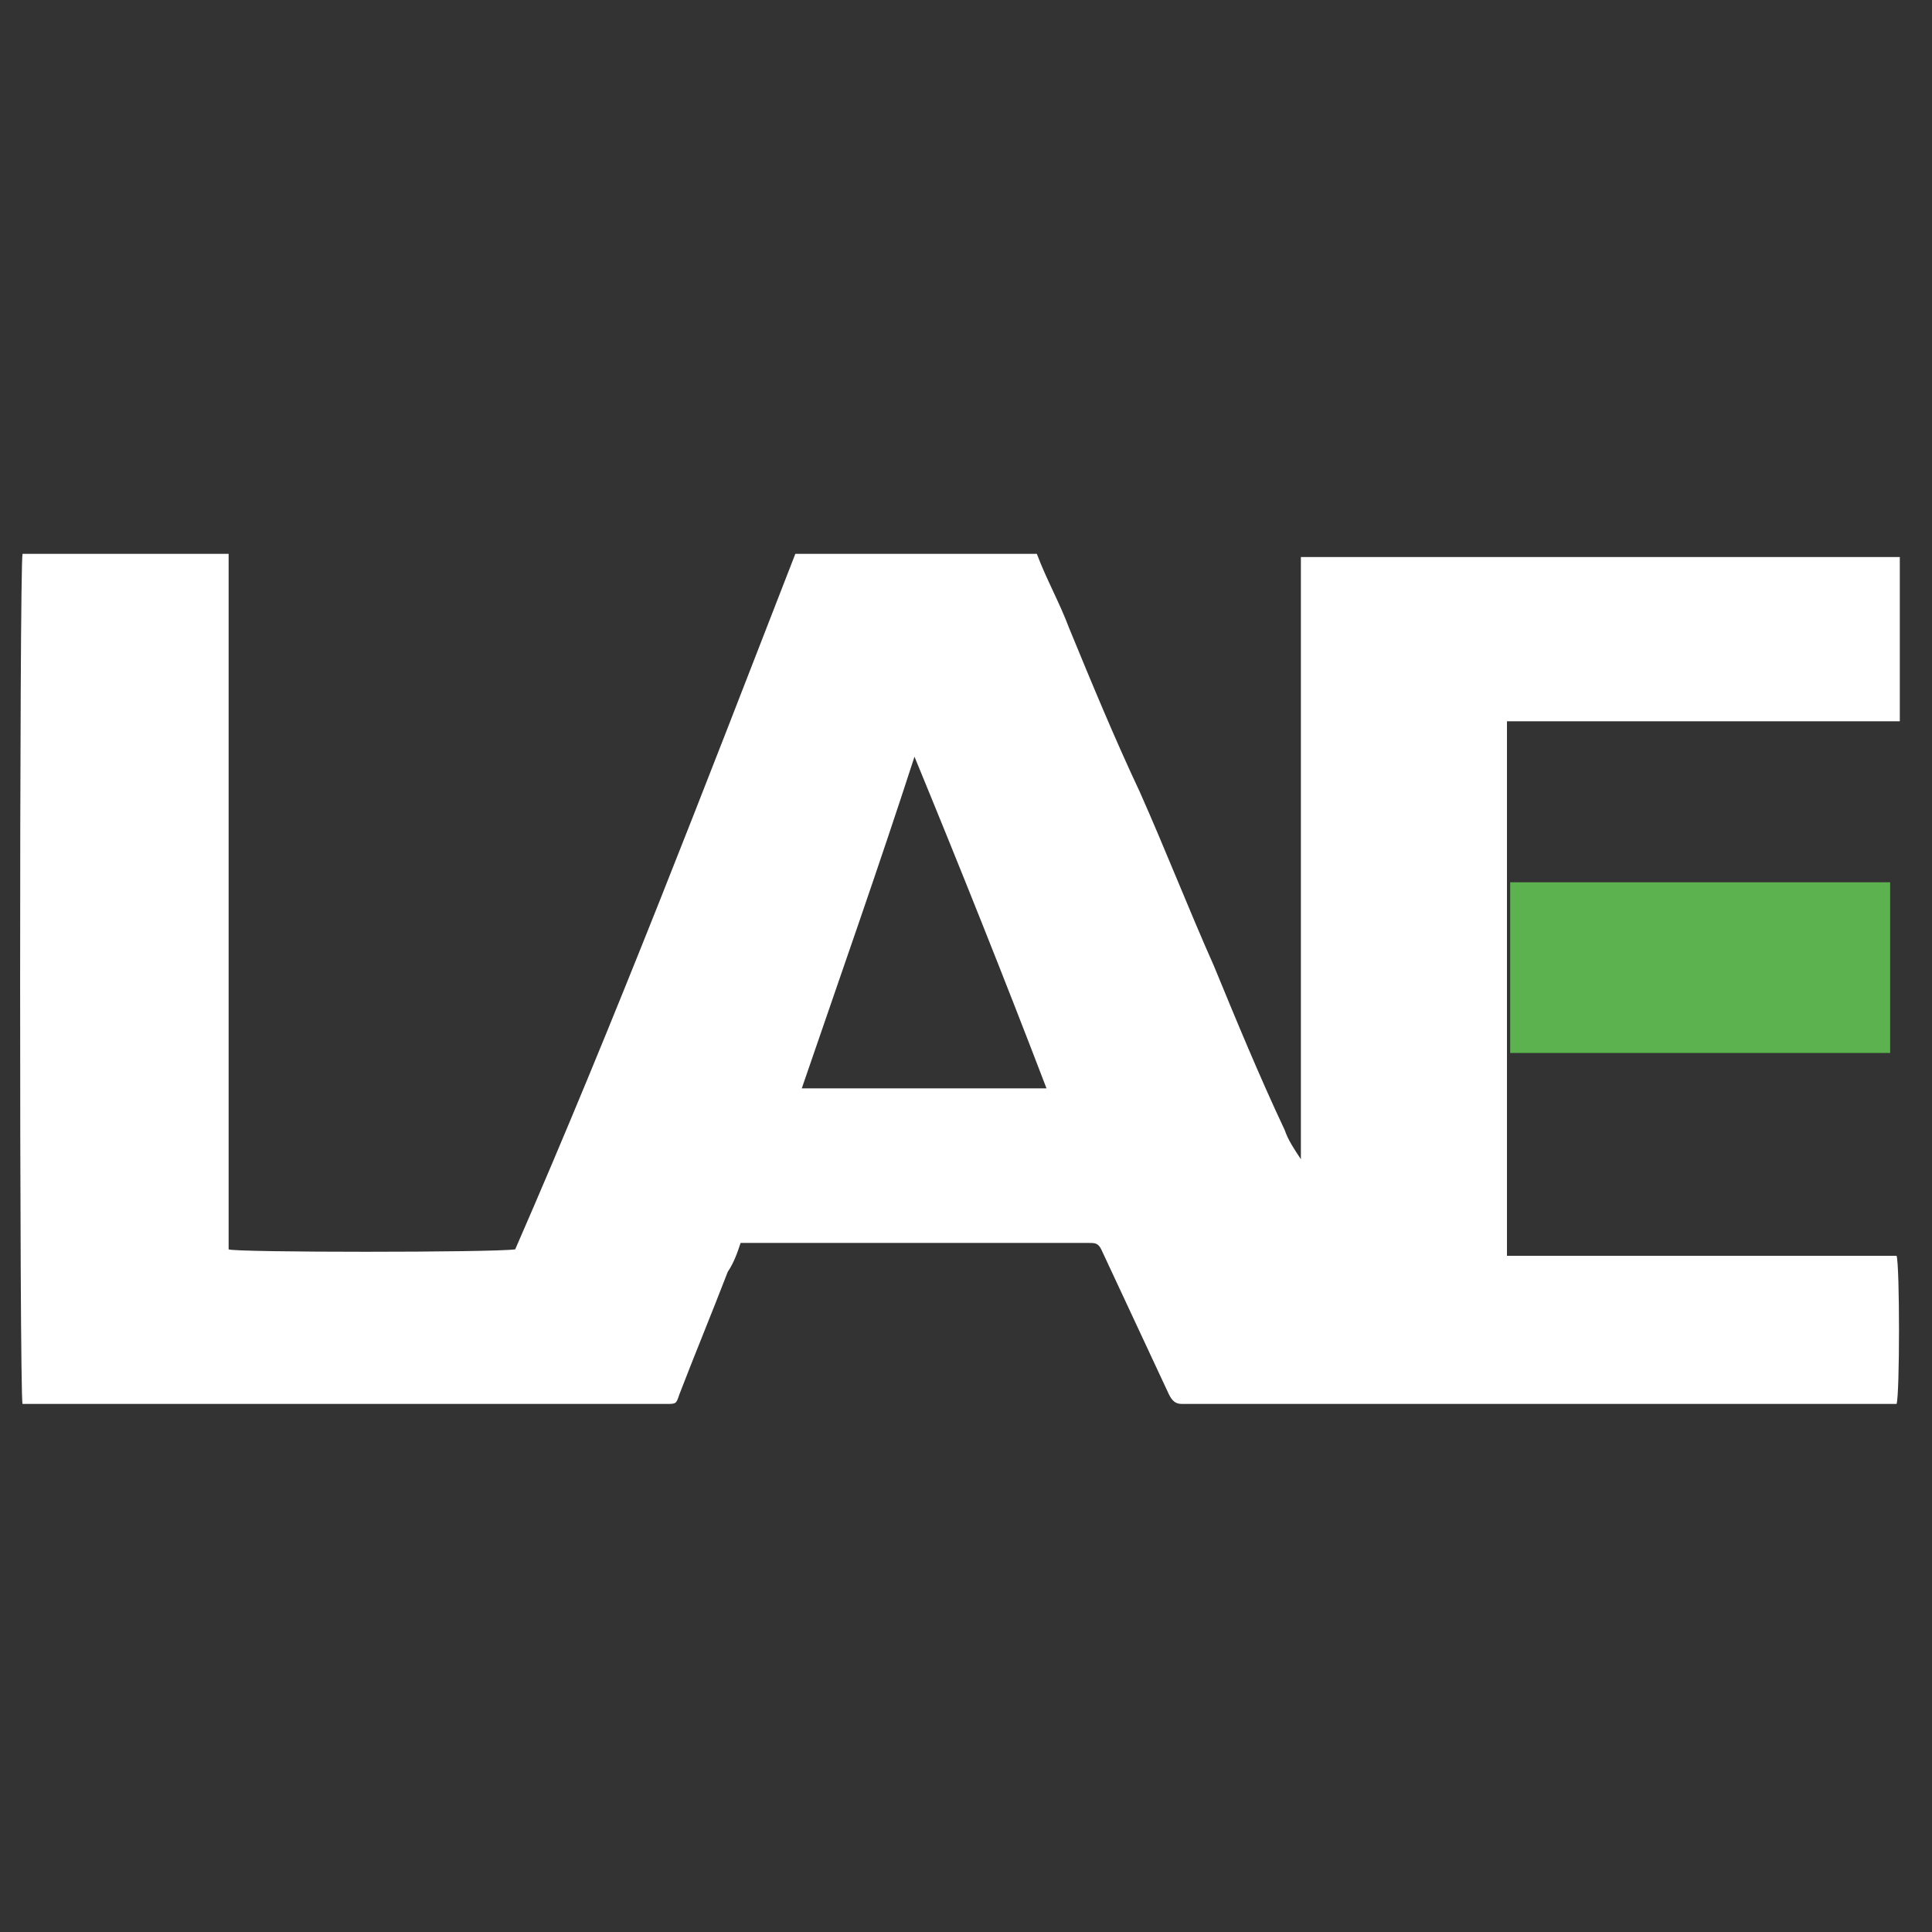 <?xml version="1.0" encoding="utf-8"?>
<!-- Generator: Adobe Illustrator 19.0.0, SVG Export Plug-In . SVG Version: 6.00 Build 0)  -->
<svg version="1.1" id="Layer_1" xmlns="http://www.w3.org/2000/svg" xmlns:xlink="http://www.w3.org/1999/xlink" x="0px" y="0px"
	 viewBox="0 0 60 60" style="enable-background:new 0 0 60 60;" xml:space="preserve">
<rect x="0" y="0" width="60" height="60" fill="#333333" stroke="none"/>
<style type="text/css">
	.st0{fill:#FFFFFF;}
	.st1{fill:#5CB24F;}
</style>
<g id="XMLID_69_">
	<path id="XMLID_71_" class="st0" d="M24.7,17.2c0.1,0,0.3,0,0.4,0c2.4,0,4.8,0,7.1,0c0.3,0.8,0.7,1.5,1,2.3
		c0.7,1.7,1.4,3.4,2.2,5.1c0.8,1.8,1.5,3.6,2.3,5.4c0.7,1.7,1.4,3.4,2.2,5.1c0.1,0.3,0.3,0.6,0.5,0.9c0-0.1,0-0.2,0-0.3
		c0-6,0-12,0-18c0-0.1,0-0.3,0-0.4c0.1,0,0.3,0,0.4,0c5.9,0,11.9,0,17.8,0c0.1,0,0.3,0,0.4,0c0,0.3,0,0.6,0,0.9c0,1.3,0,2.5,0,3.8
		c0,0.1,0,0.2,0,0.4c-4.1,0-8.1,0-12.2,0c0,0.1,0,0.1,0,0.1c0,1.7,0,3.3,0,5c0,1.8,0,3.5,0,5.3c0,1.8,0,3.6,0,5.4c0,0.3,0,0.5,0,0.8
		c0.8,0,1.6,0,2.4,0c0.8,0,1.6,0,2.4,0c0.8,0,1.6,0,2.5,0c0.8,0,1.6,0,2.4,0c0.8,0,1.6,0,2.4,0c0.1,0.3,0.1,4.3,0,4.6
		c-0.1,0-0.2,0-0.2,0c-7.3,0-14.6,0-22,0c-0.2,0-0.3-0.1-0.4-0.3c-0.7-1.5-1.4-3-2.1-4.5c-0.1-0.2-0.2-0.2-0.4-0.2
		c-3.5,0-7.1,0-10.6,0c-0.1,0-0.1,0-0.2,0c-0.1,0.3-0.2,0.6-0.4,0.9c-0.5,1.3-1,2.5-1.5,3.8c-0.1,0.3-0.1,0.3-0.4,0.3
		c-6.6,0-13.1,0-19.7,0c-0.1,0-0.2,0-0.3,0c-0.1-0.2-0.1-26,0-26.4c0.1,0,0.2,0,0.4,0c1.9,0,3.7,0,5.6,0c0.1,0,0.3,0,0.4,0
		c0,0.3,0,0.6,0,0.8c0,6.8,0,13.6,0,20.4c0,0.1,0,0.3,0,0.4c0.2,0.1,8.2,0.1,8.9,0C19.1,31.7,21.9,24.4,24.7,17.2z M24.9,33.8
		c2.6,0,5.1,0,7.6,0c-1.3-3.4-2.7-6.9-4.1-10.3C27.3,26.9,26.1,30.3,24.9,33.8z"/>
	<path id="XMLID_70_" class="st1" d="M46.9,32.7c0-1.8,0-3.5,0-5.3c0.1,0,0.2,0,0.3,0c3.7,0,7.4,0,11.1,0c0.1,0,0.2,0,0.4,0
		c0,1.8,0,3.5,0,5.3c-0.1,0-0.1,0-0.2,0C54.6,32.7,50.8,32.7,46.9,32.7z"/>
</g>
</svg>
